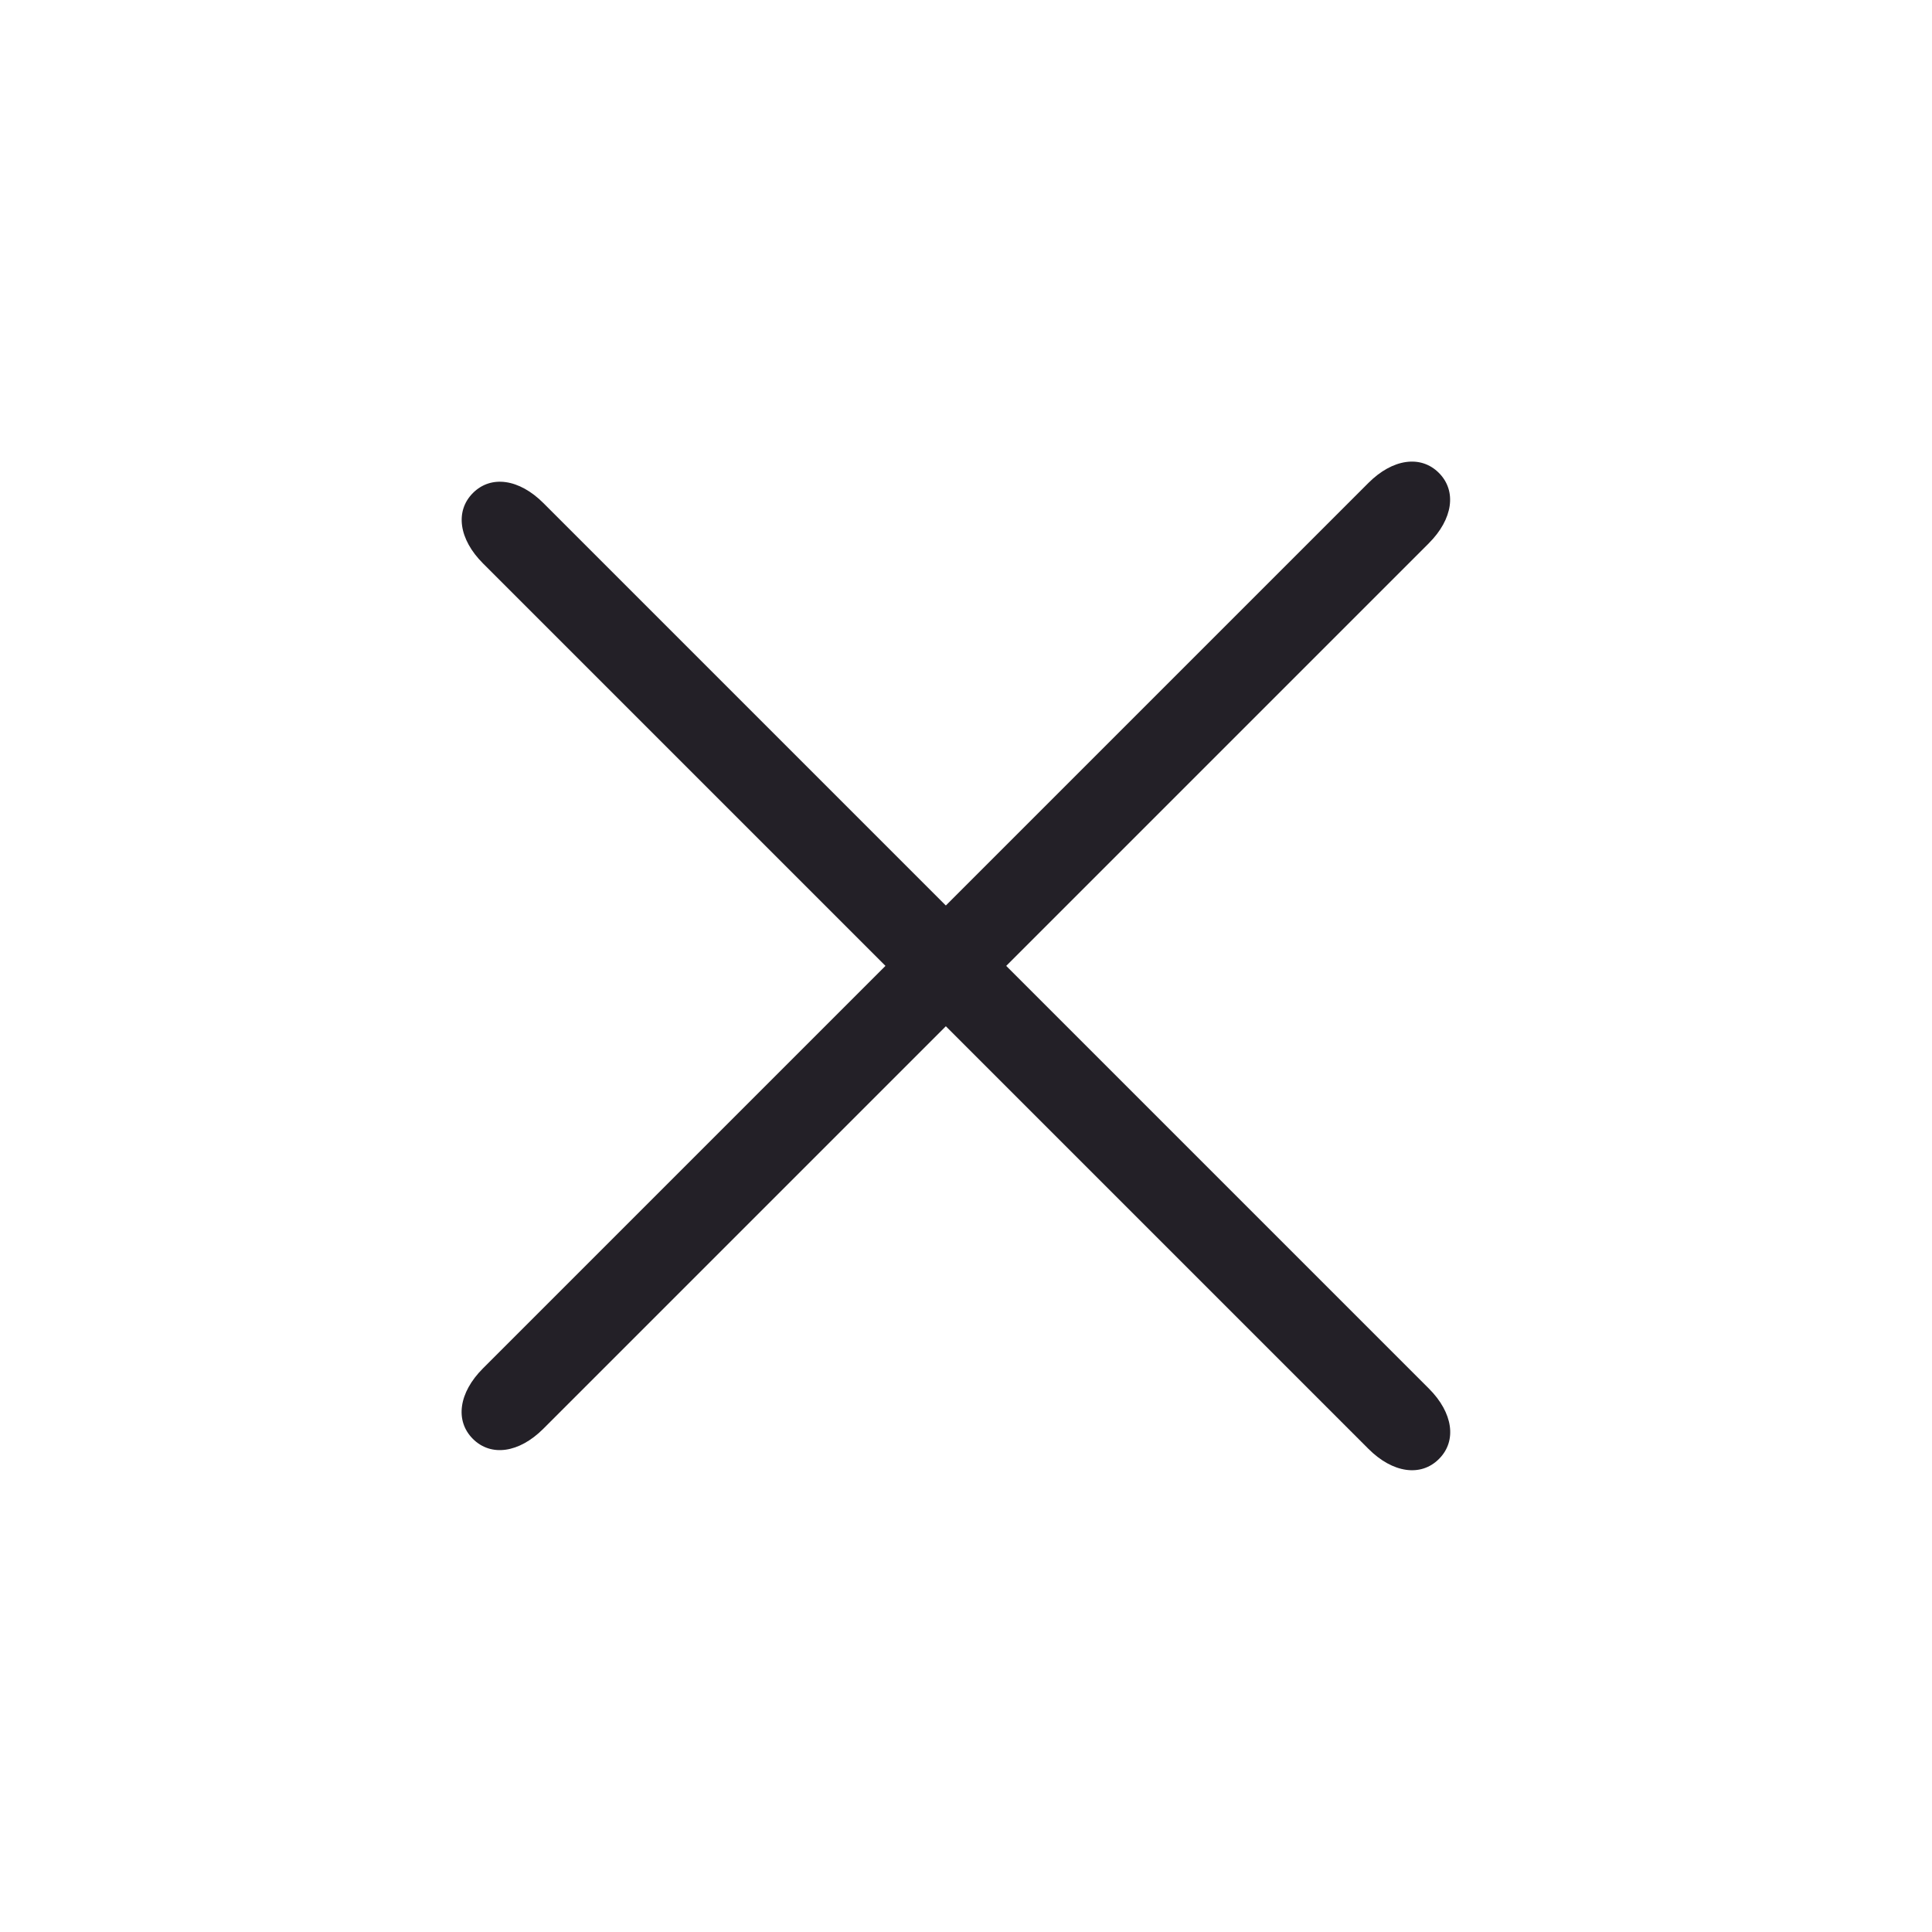<svg width="24" height="24" viewBox="0 0 24 24" fill="none" xmlns="http://www.w3.org/2000/svg">
<g clip-path="url(#clip0_5794_52410)">
<path d="M17.749 6.749L6.749 17.749C6.449 18.049 6.099 18.099 5.874 17.874C5.649 17.649 5.699 17.299 5.999 16.999L16.999 5.999C17.299 5.699 17.649 5.649 17.874 5.874C18.099 6.099 18.049 6.449 17.749 6.749Z" fill="#232027"/>
<path d="M6.75 6.249L17.75 17.249C18.05 17.549 18.101 17.899 17.875 18.124C17.651 18.349 17.3 18.299 17 17.999L6 6.999C5.7 6.699 5.65 6.349 5.875 6.124C6.1 5.899 6.45 5.949 6.75 6.249Z" fill="#232027"/>
</g>
<defs>
<clipPath id="clip0_5794_52410">
<rect width="24" height="24" fill="white"/>
</clipPath>
</defs>
</svg>

